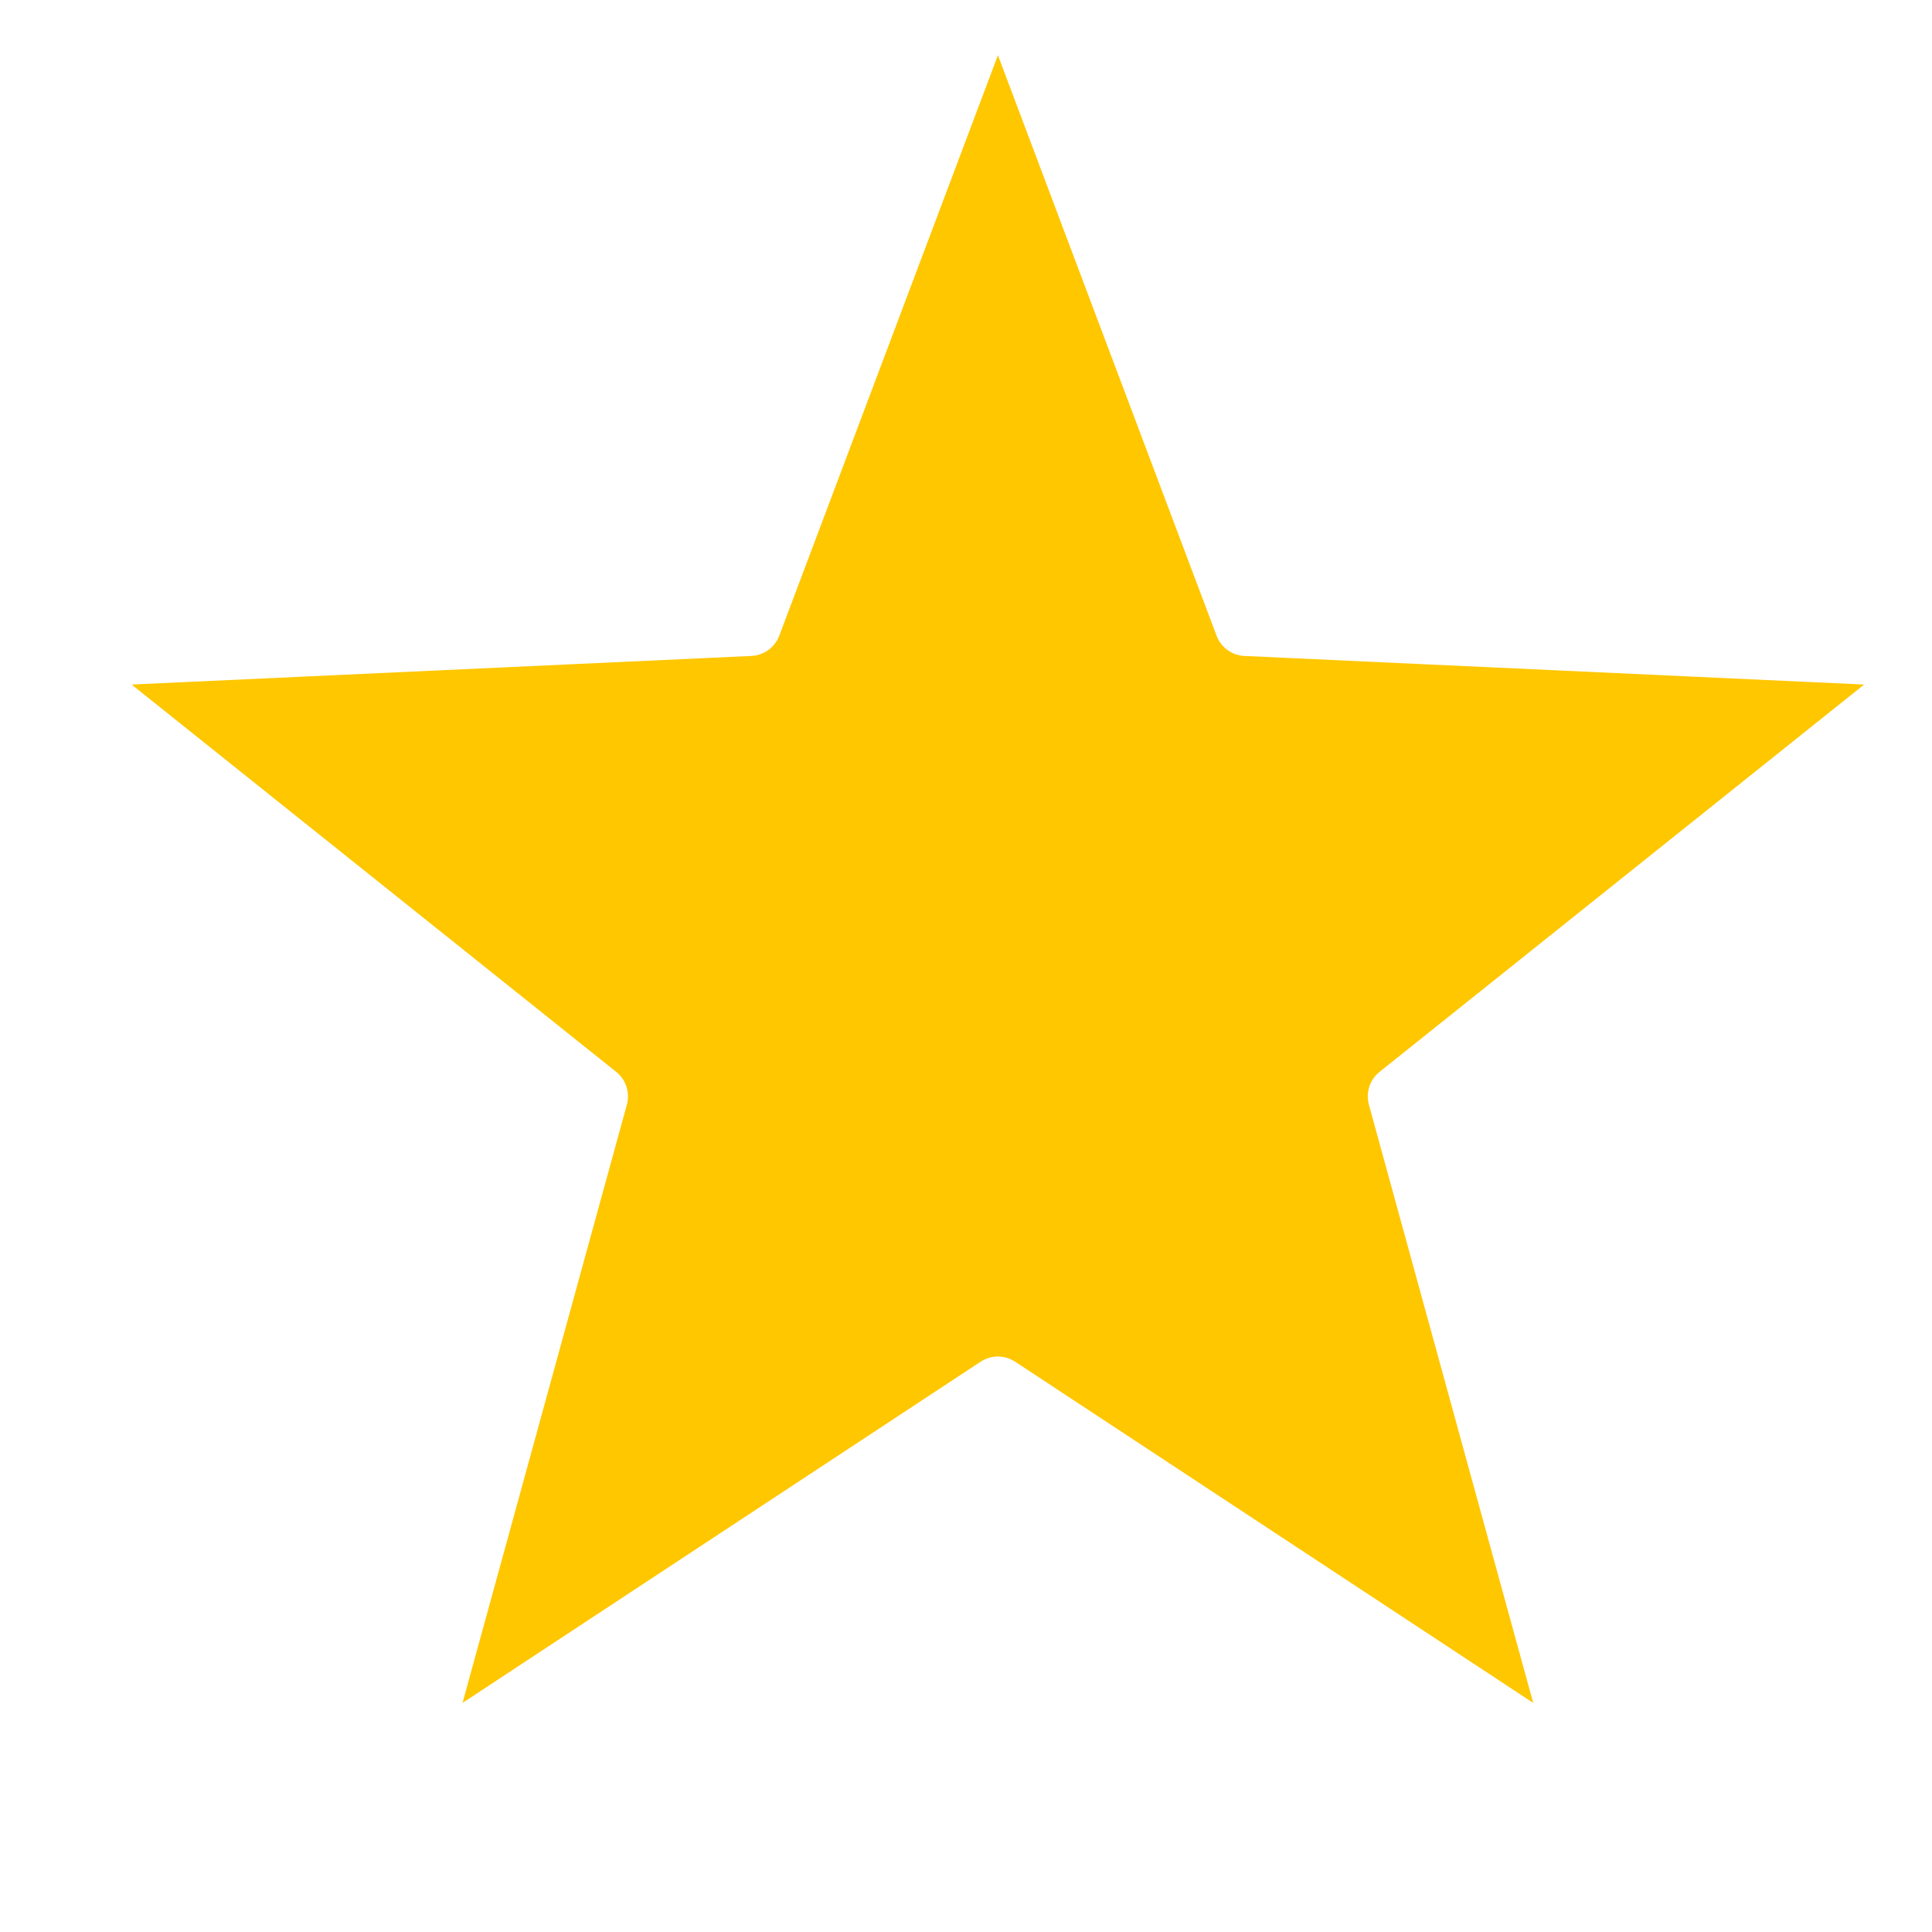 <svg width="21" height="21" viewBox="0 0 21 21" fill="none" xmlns="http://www.w3.org/2000/svg">
<path d="M10.847 1.569L12.904 7.03C13 7.285 13.239 7.459 13.511 7.471L19.341 7.74L14.782 11.384C14.569 11.554 14.478 11.835 14.55 12.098L16.096 17.726L11.222 14.516C10.994 14.366 10.699 14.366 10.471 14.516L5.597 17.726L7.143 12.098C7.215 11.835 7.124 11.554 6.911 11.384L2.352 7.74L8.182 7.471C8.455 7.459 8.694 7.285 8.79 7.03L10.847 1.569Z" fill="#FFC700" stroke="#FFC700" stroke-width="0.683"/>
</svg>
